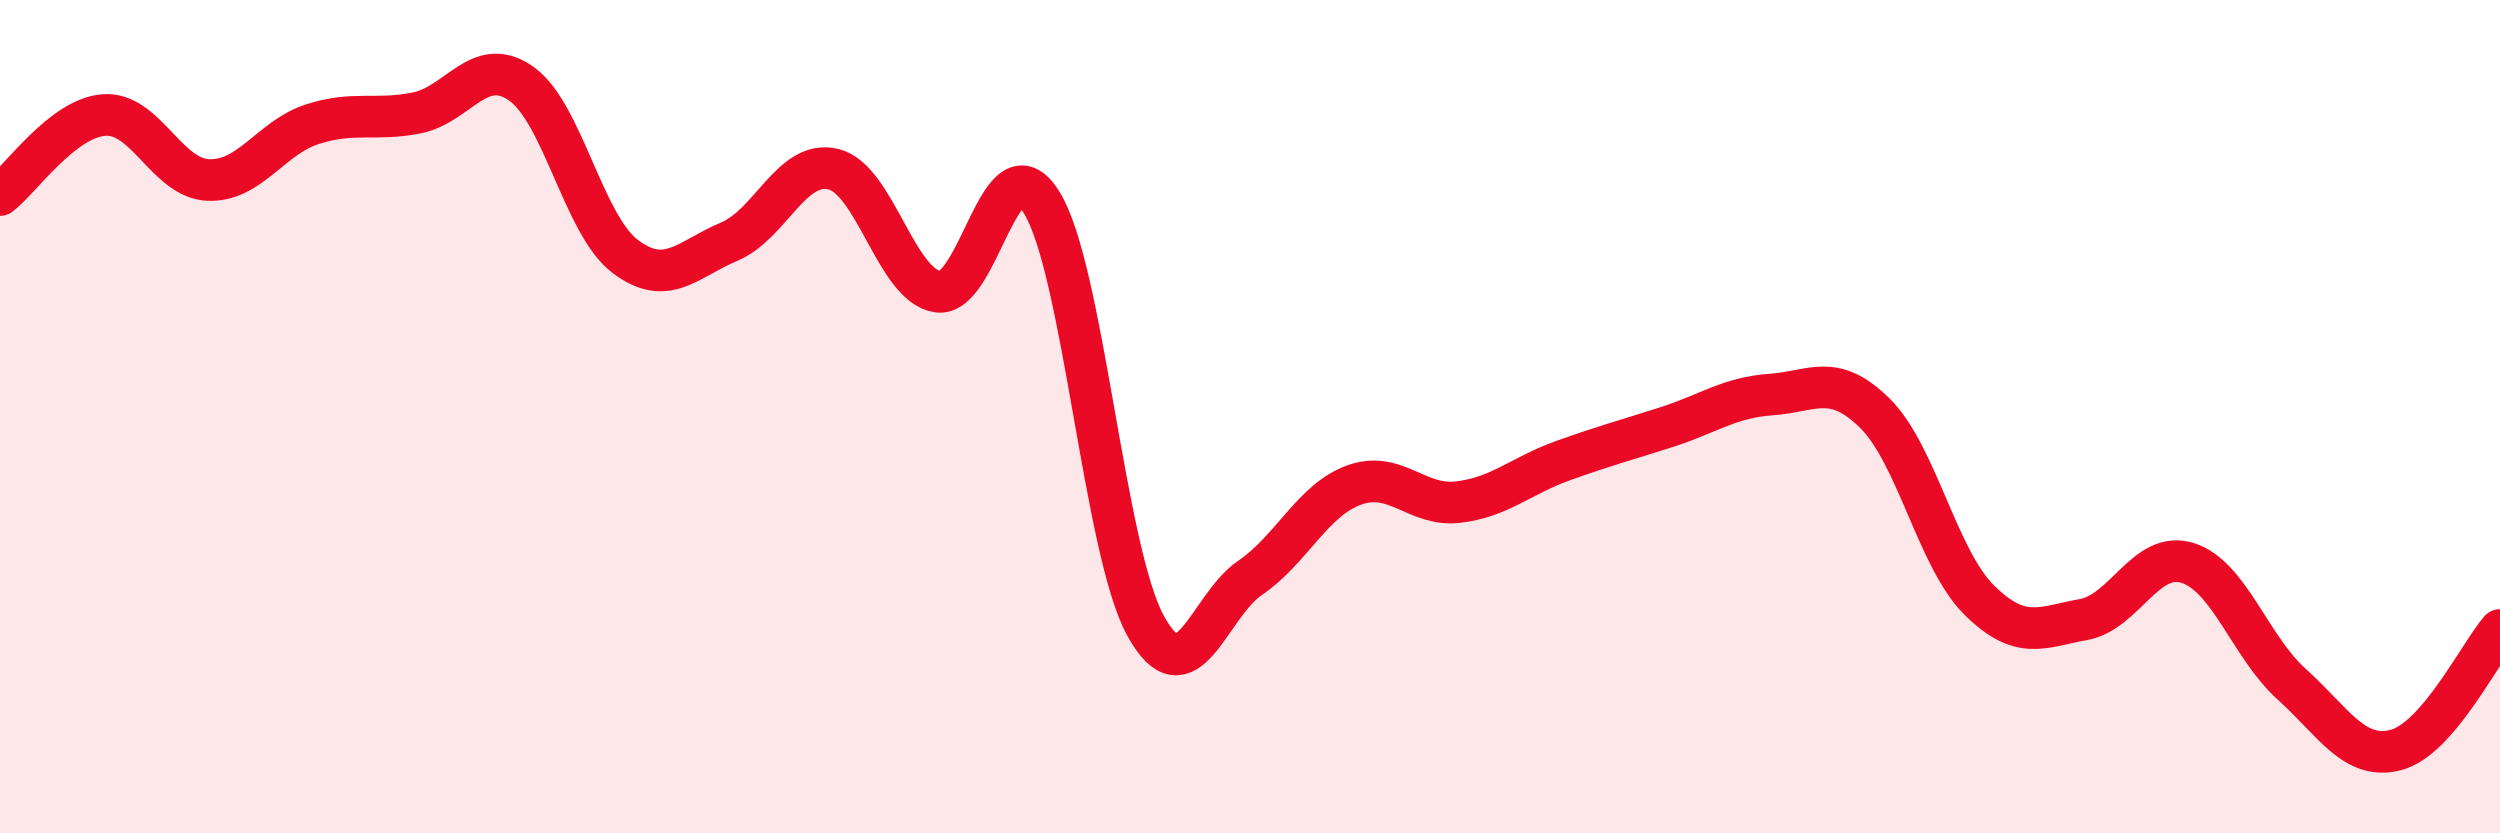 
    <svg width="60" height="20" viewBox="0 0 60 20" xmlns="http://www.w3.org/2000/svg">
      <path
        d="M 0,4.68 C 0.5,4.3 1.5,2.83 2.5,2.76 C 3.5,2.69 4,4.28 5,4.32 C 6,4.36 6.5,3.3 7.5,2.98 C 8.5,2.66 9,2.91 10,2.71 C 11,2.51 11.5,1.31 12.5,2 C 13.5,2.69 14,5.39 15,6.15 C 16,6.91 16.5,6.22 17.5,5.8 C 18.5,5.38 19,3.82 20,4.06 C 21,4.3 21.5,6.84 22.5,7 C 23.5,7.16 24,3.25 25,4.86 C 26,6.47 26.5,13.23 27.5,15.03 C 28.5,16.83 29,14.55 30,13.87 C 31,13.19 31.5,12 32.5,11.64 C 33.5,11.28 34,12.17 35,12.05 C 36,11.93 36.5,11.42 37.5,11.06 C 38.5,10.7 39,10.57 40,10.25 C 41,9.93 41.5,9.54 42.5,9.47 C 43.5,9.4 44,8.93 45,9.92 C 46,10.91 46.5,13.41 47.5,14.4 C 48.5,15.39 49,15.05 50,14.87 C 51,14.69 51.5,13.2 52.5,13.51 C 53.5,13.82 54,15.52 55,16.42 C 56,17.32 56.5,18.26 57.5,18 C 58.5,17.74 59.5,15.7 60,15.12L60 20L0 20Z"
        fill="#EB0A25"
        opacity="0.1"
        stroke-linecap="round"
        stroke-linejoin="round"
      />
      <path
        d="M 0,4.68 C 0.5,4.3 1.5,2.83 2.5,2.76 C 3.5,2.69 4,4.28 5,4.32 C 6,4.36 6.5,3.3 7.5,2.98 C 8.5,2.66 9,2.91 10,2.71 C 11,2.51 11.5,1.31 12.5,2 C 13.5,2.69 14,5.39 15,6.15 C 16,6.91 16.5,6.22 17.5,5.8 C 18.5,5.38 19,3.82 20,4.06 C 21,4.3 21.5,6.84 22.5,7 C 23.5,7.16 24,3.25 25,4.86 C 26,6.47 26.5,13.23 27.5,15.03 C 28.5,16.83 29,14.55 30,13.87 C 31,13.19 31.5,12 32.5,11.64 C 33.5,11.28 34,12.17 35,12.05 C 36,11.93 36.5,11.42 37.5,11.06 C 38.5,10.7 39,10.57 40,10.25 C 41,9.93 41.5,9.54 42.5,9.47 C 43.5,9.4 44,8.93 45,9.92 C 46,10.91 46.5,13.41 47.5,14.4 C 48.5,15.39 49,15.05 50,14.87 C 51,14.69 51.5,13.2 52.5,13.51 C 53.5,13.82 54,15.52 55,16.42 C 56,17.32 56.5,18.26 57.5,18 C 58.5,17.74 59.5,15.7 60,15.12"
        stroke="#EB0A25"
        stroke-width="1"
        fill="none"
        stroke-linecap="round"
        stroke-linejoin="round"
      />
    </svg>
  